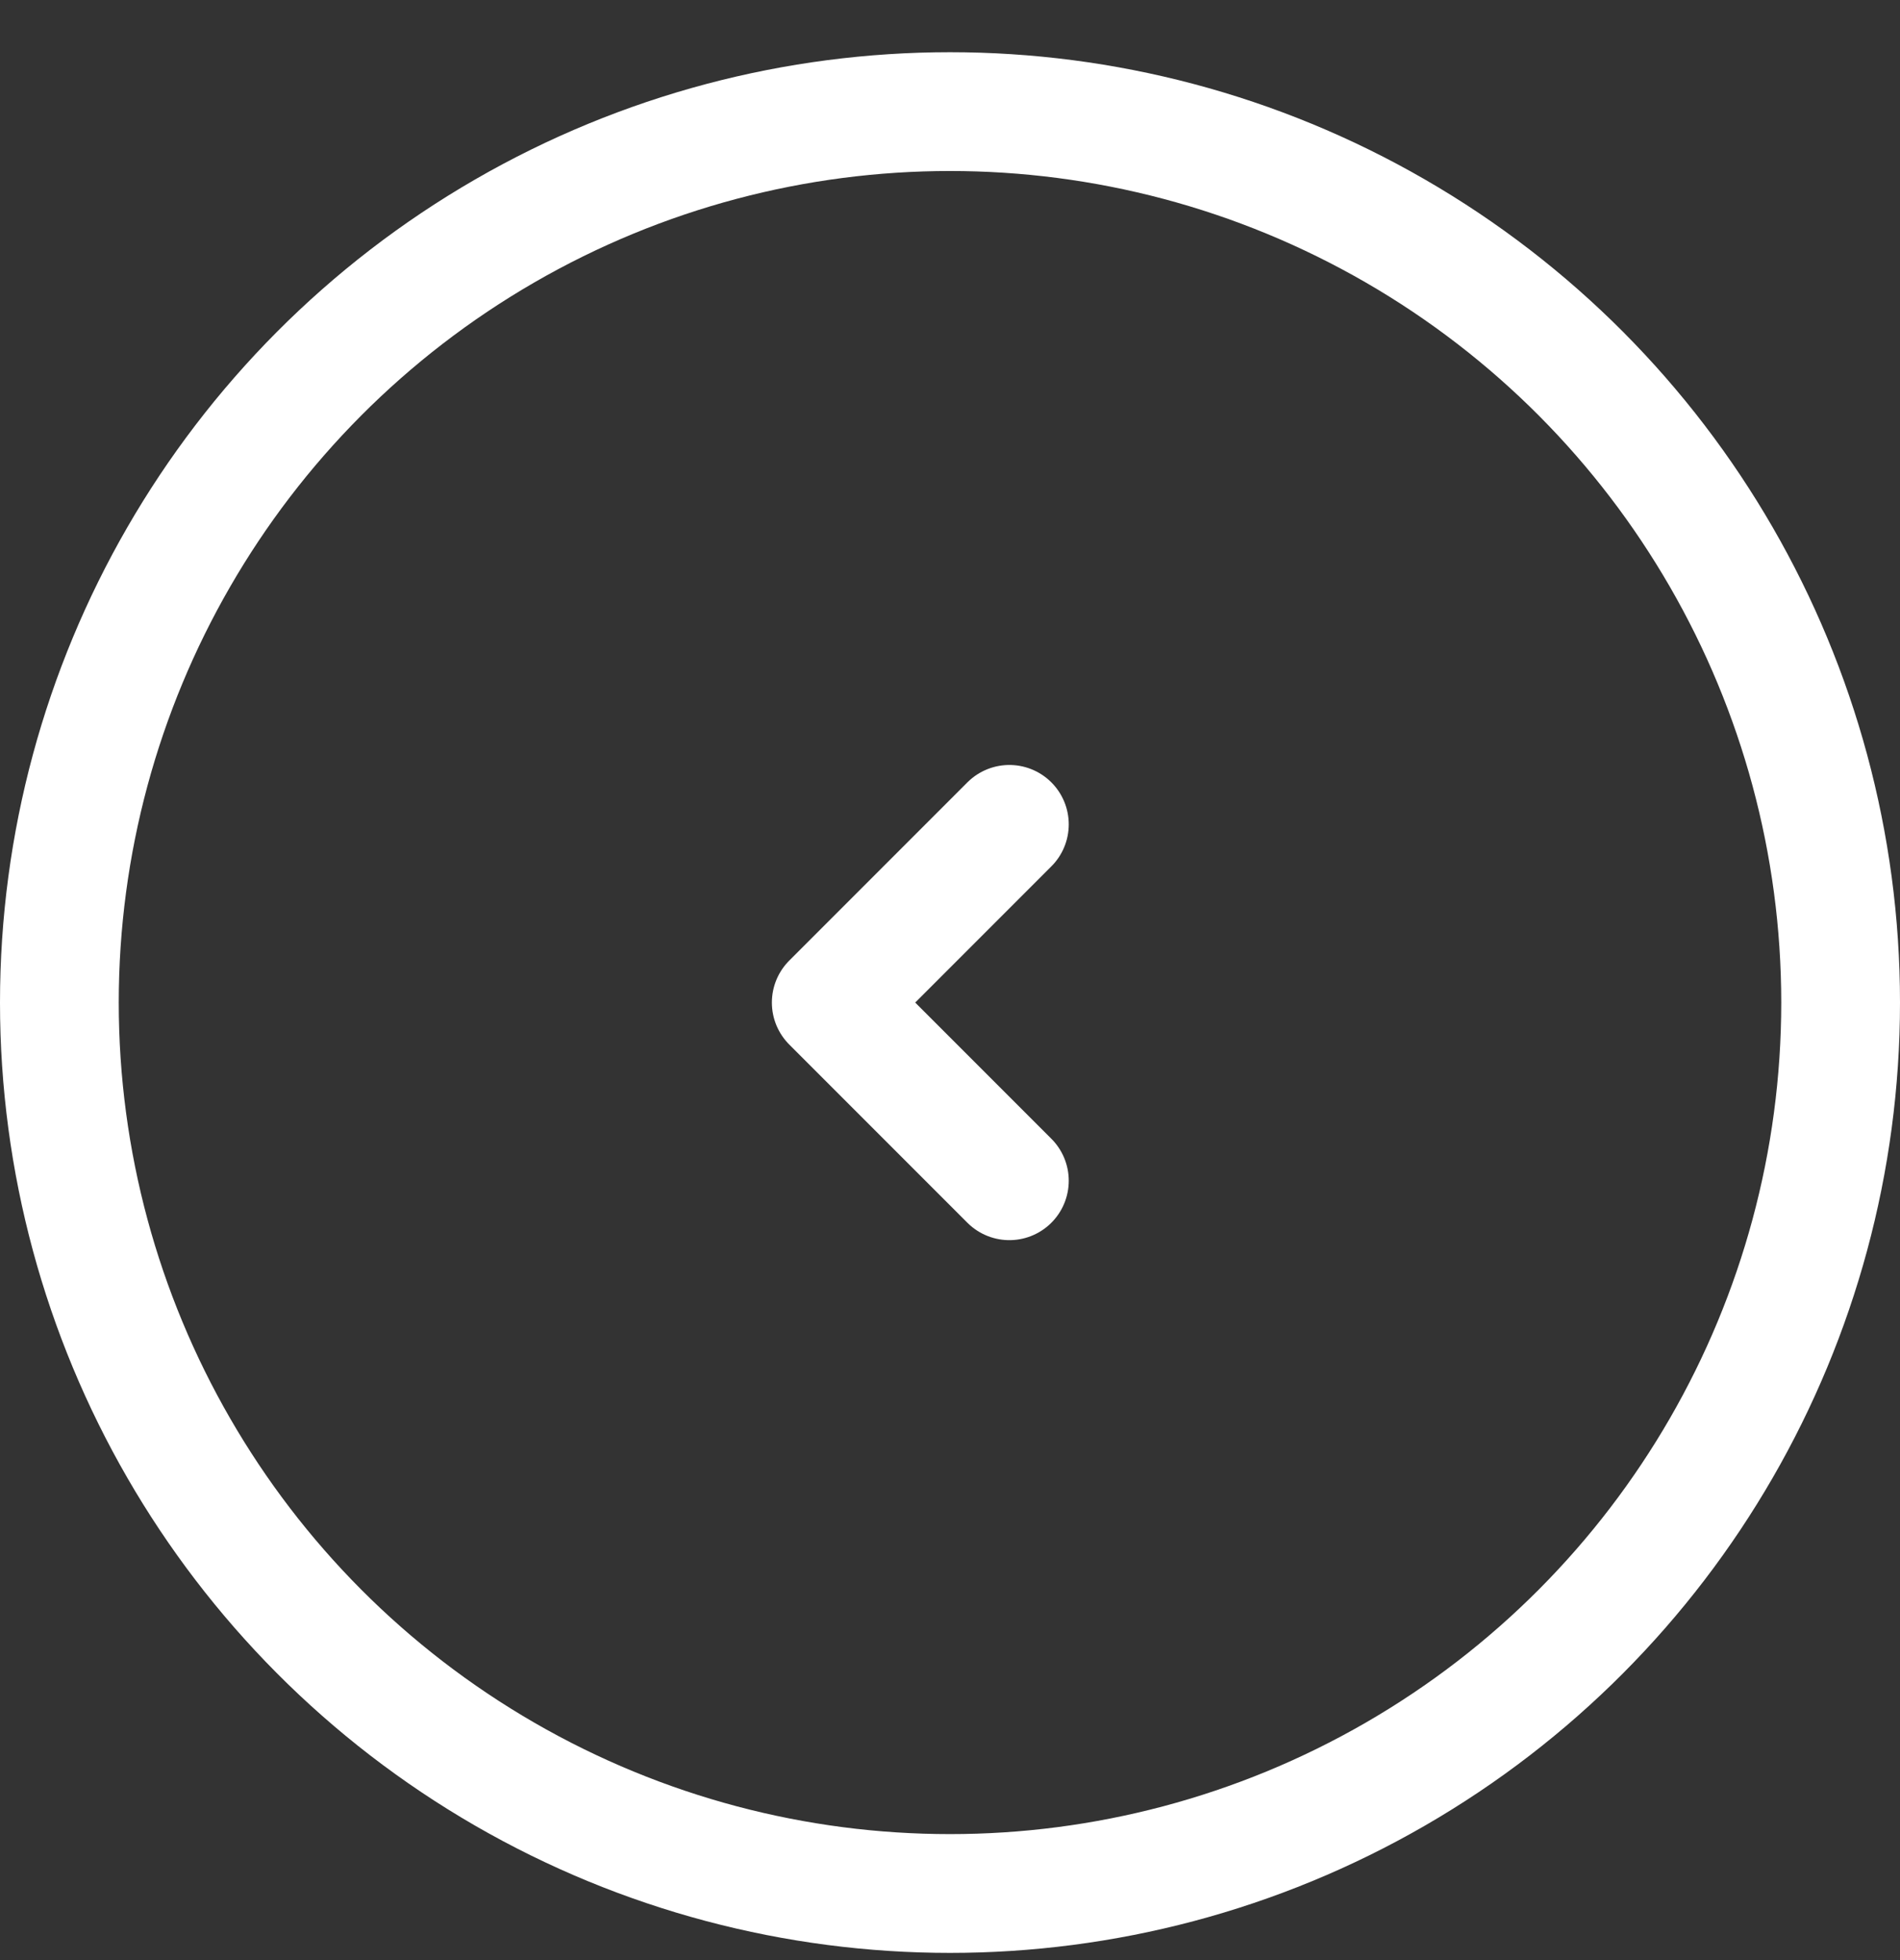 <svg xmlns="http://www.w3.org/2000/svg" width="32" height="33" viewBox="0 0 32 33" fill="none">
  <rect x="0" y="0" width="32" height="33" fill="#333333" stroke="none"/>
  <circle cx="16" cy="16.879" r="15" stroke="white" stroke-width="2"/>
  <path d="M17 19.879L14 16.879L17 13.879" stroke="white" stroke-width="2" stroke-linecap="round" stroke-linejoin="round"/>
</svg>
